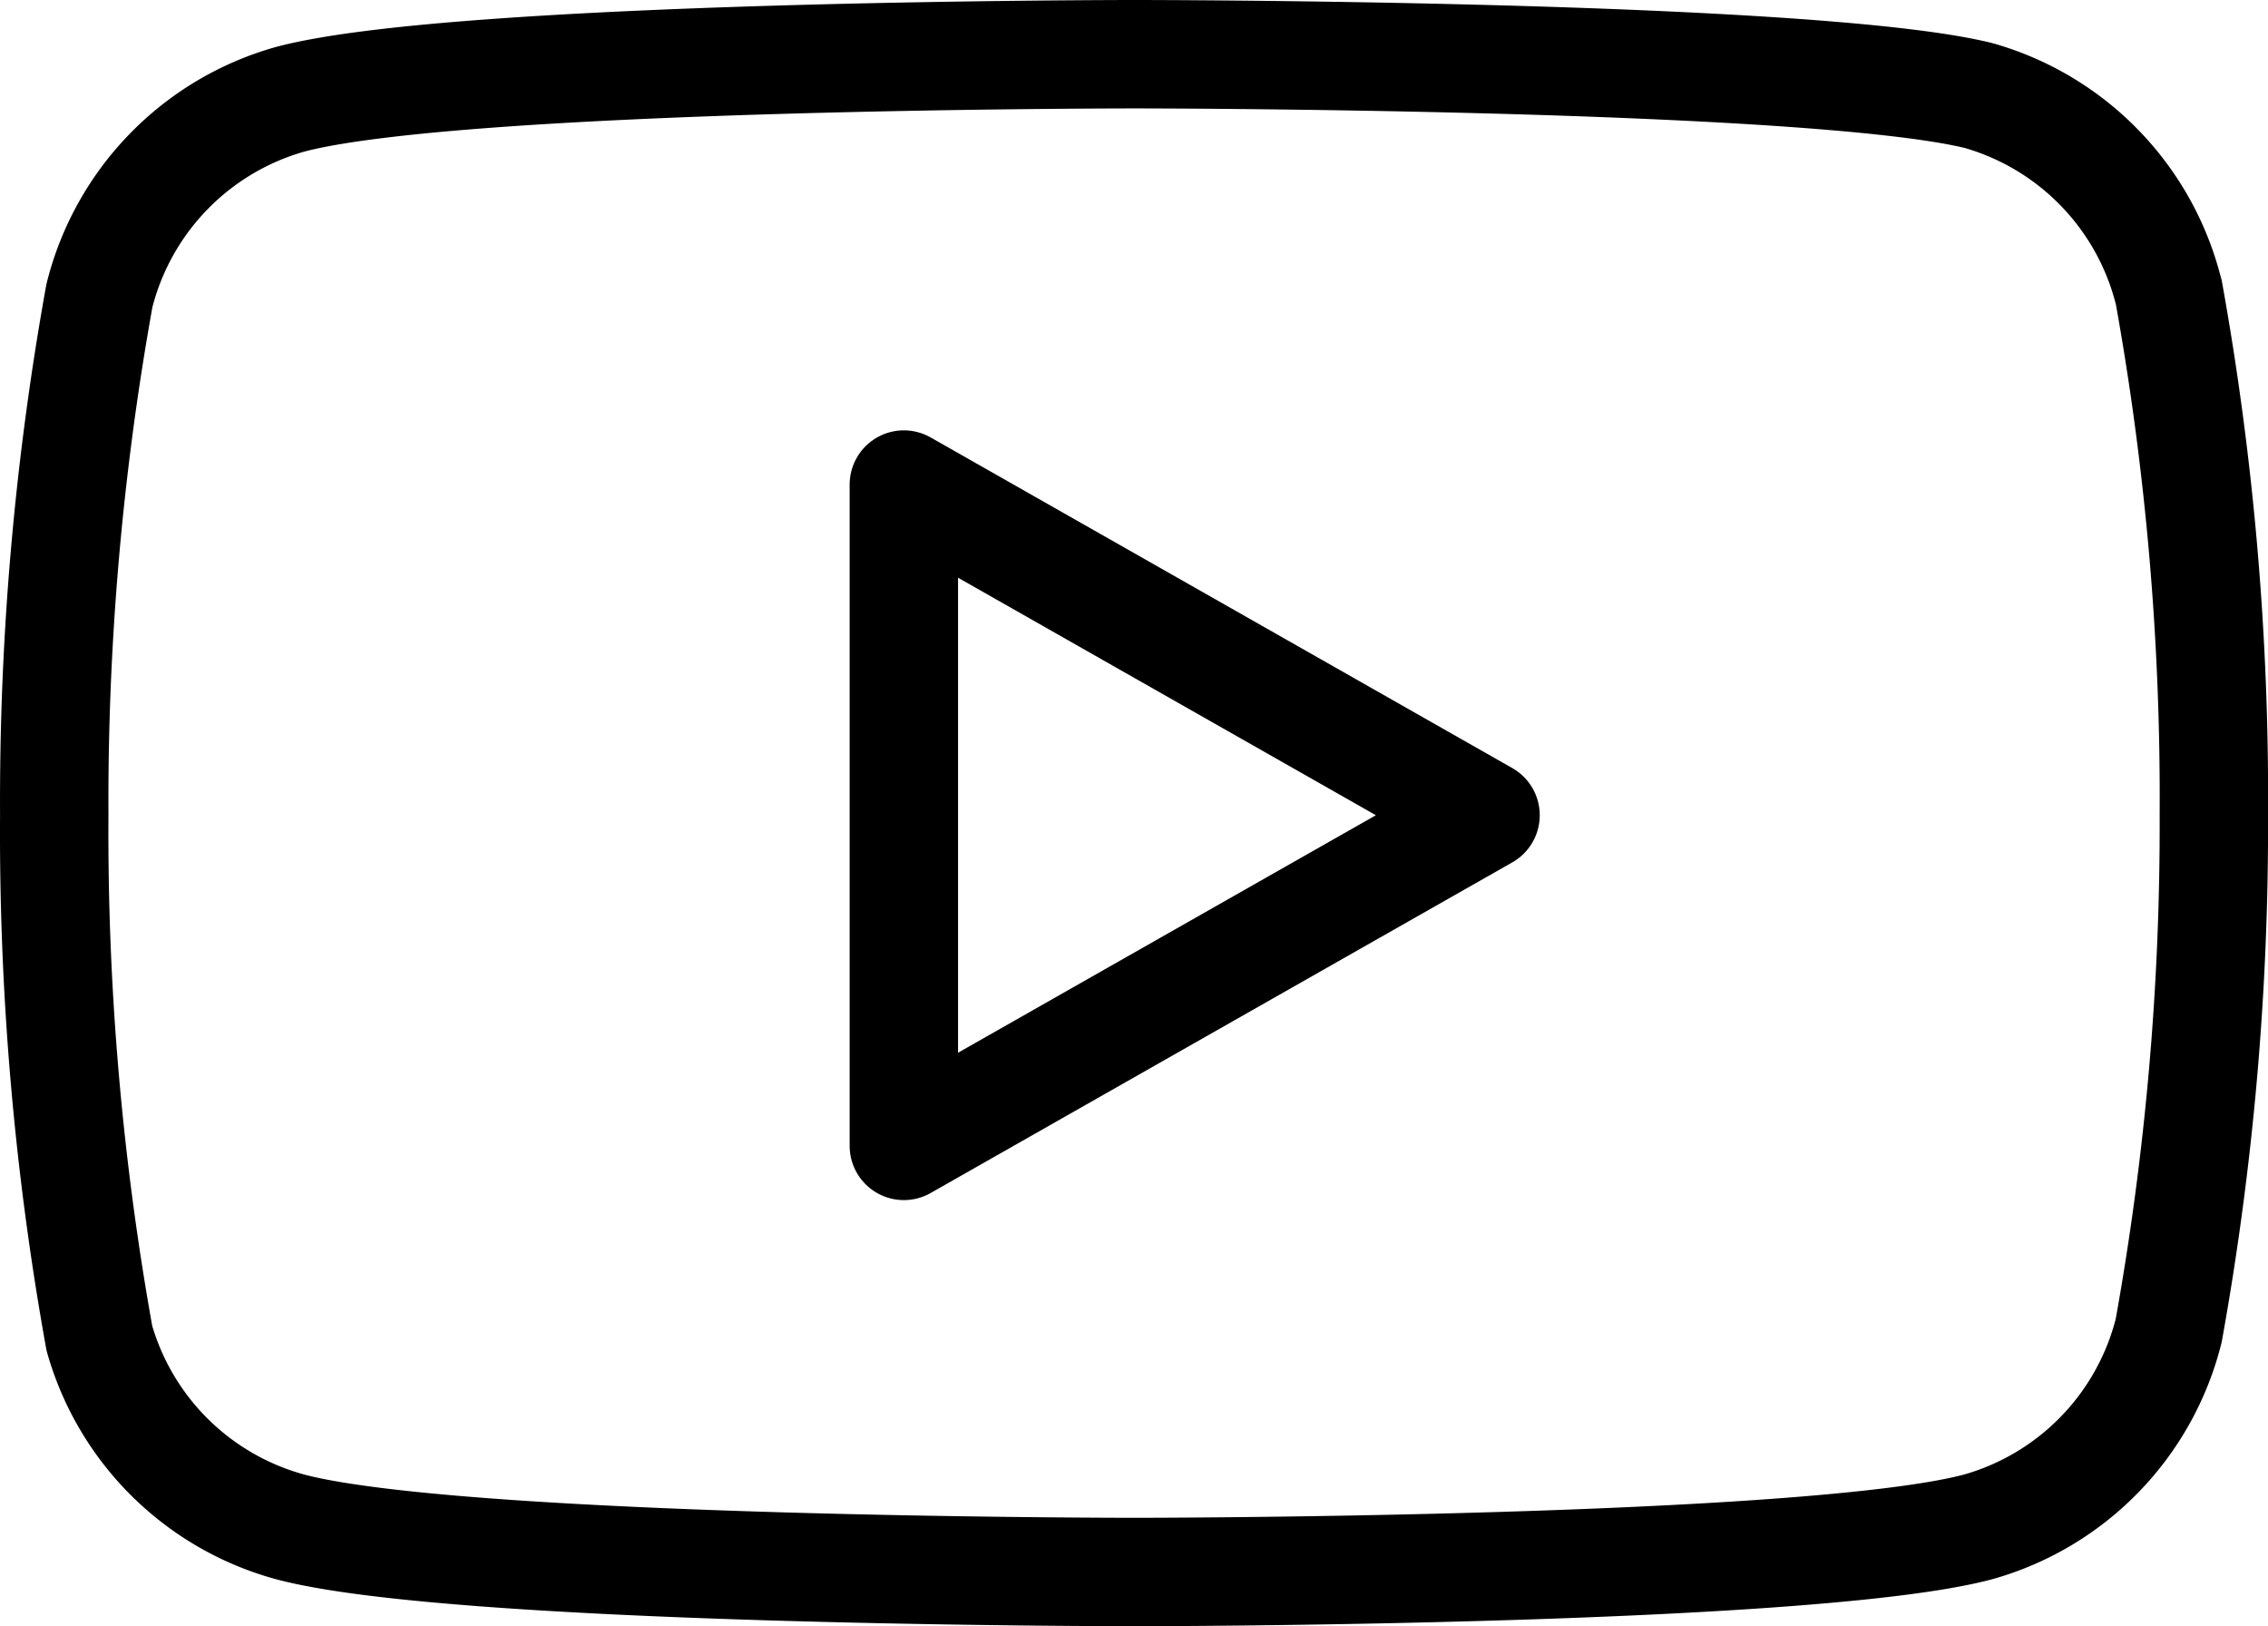 <svg xmlns="http://www.w3.org/2000/svg" width="41.847" height="30" viewBox="0 0 41.847 30"><defs><style>.a{fill:none;stroke:#000;stroke-linecap:round;stroke-linejoin:round;stroke-width:2px;}</style></defs><g transform="translate(-0.499 -5)"><path class="a" d="M40.512,10.383A5.035,5.035,0,0,0,37,6.761C33.883,6,21.423,6,21.423,6S8.962,6,5.847,6.833a5.035,5.035,0,0,0-3.514,3.622A52.523,52.523,0,0,0,1.5,20.036a52.523,52.523,0,0,0,.833,9.653,5.035,5.035,0,0,0,3.514,3.477C8.962,34,21.423,34,21.423,34S33.883,34,37,33.167a5.035,5.035,0,0,0,3.514-3.622,52.522,52.522,0,0,0,.833-9.508,52.523,52.523,0,0,0-.833-9.653Z" transform="translate(0 0)"/><path class="a" d="M14.625,24.928l10.733-6.1-10.733-6.1Z" transform="translate(2.551 1.211)"/></g></svg>